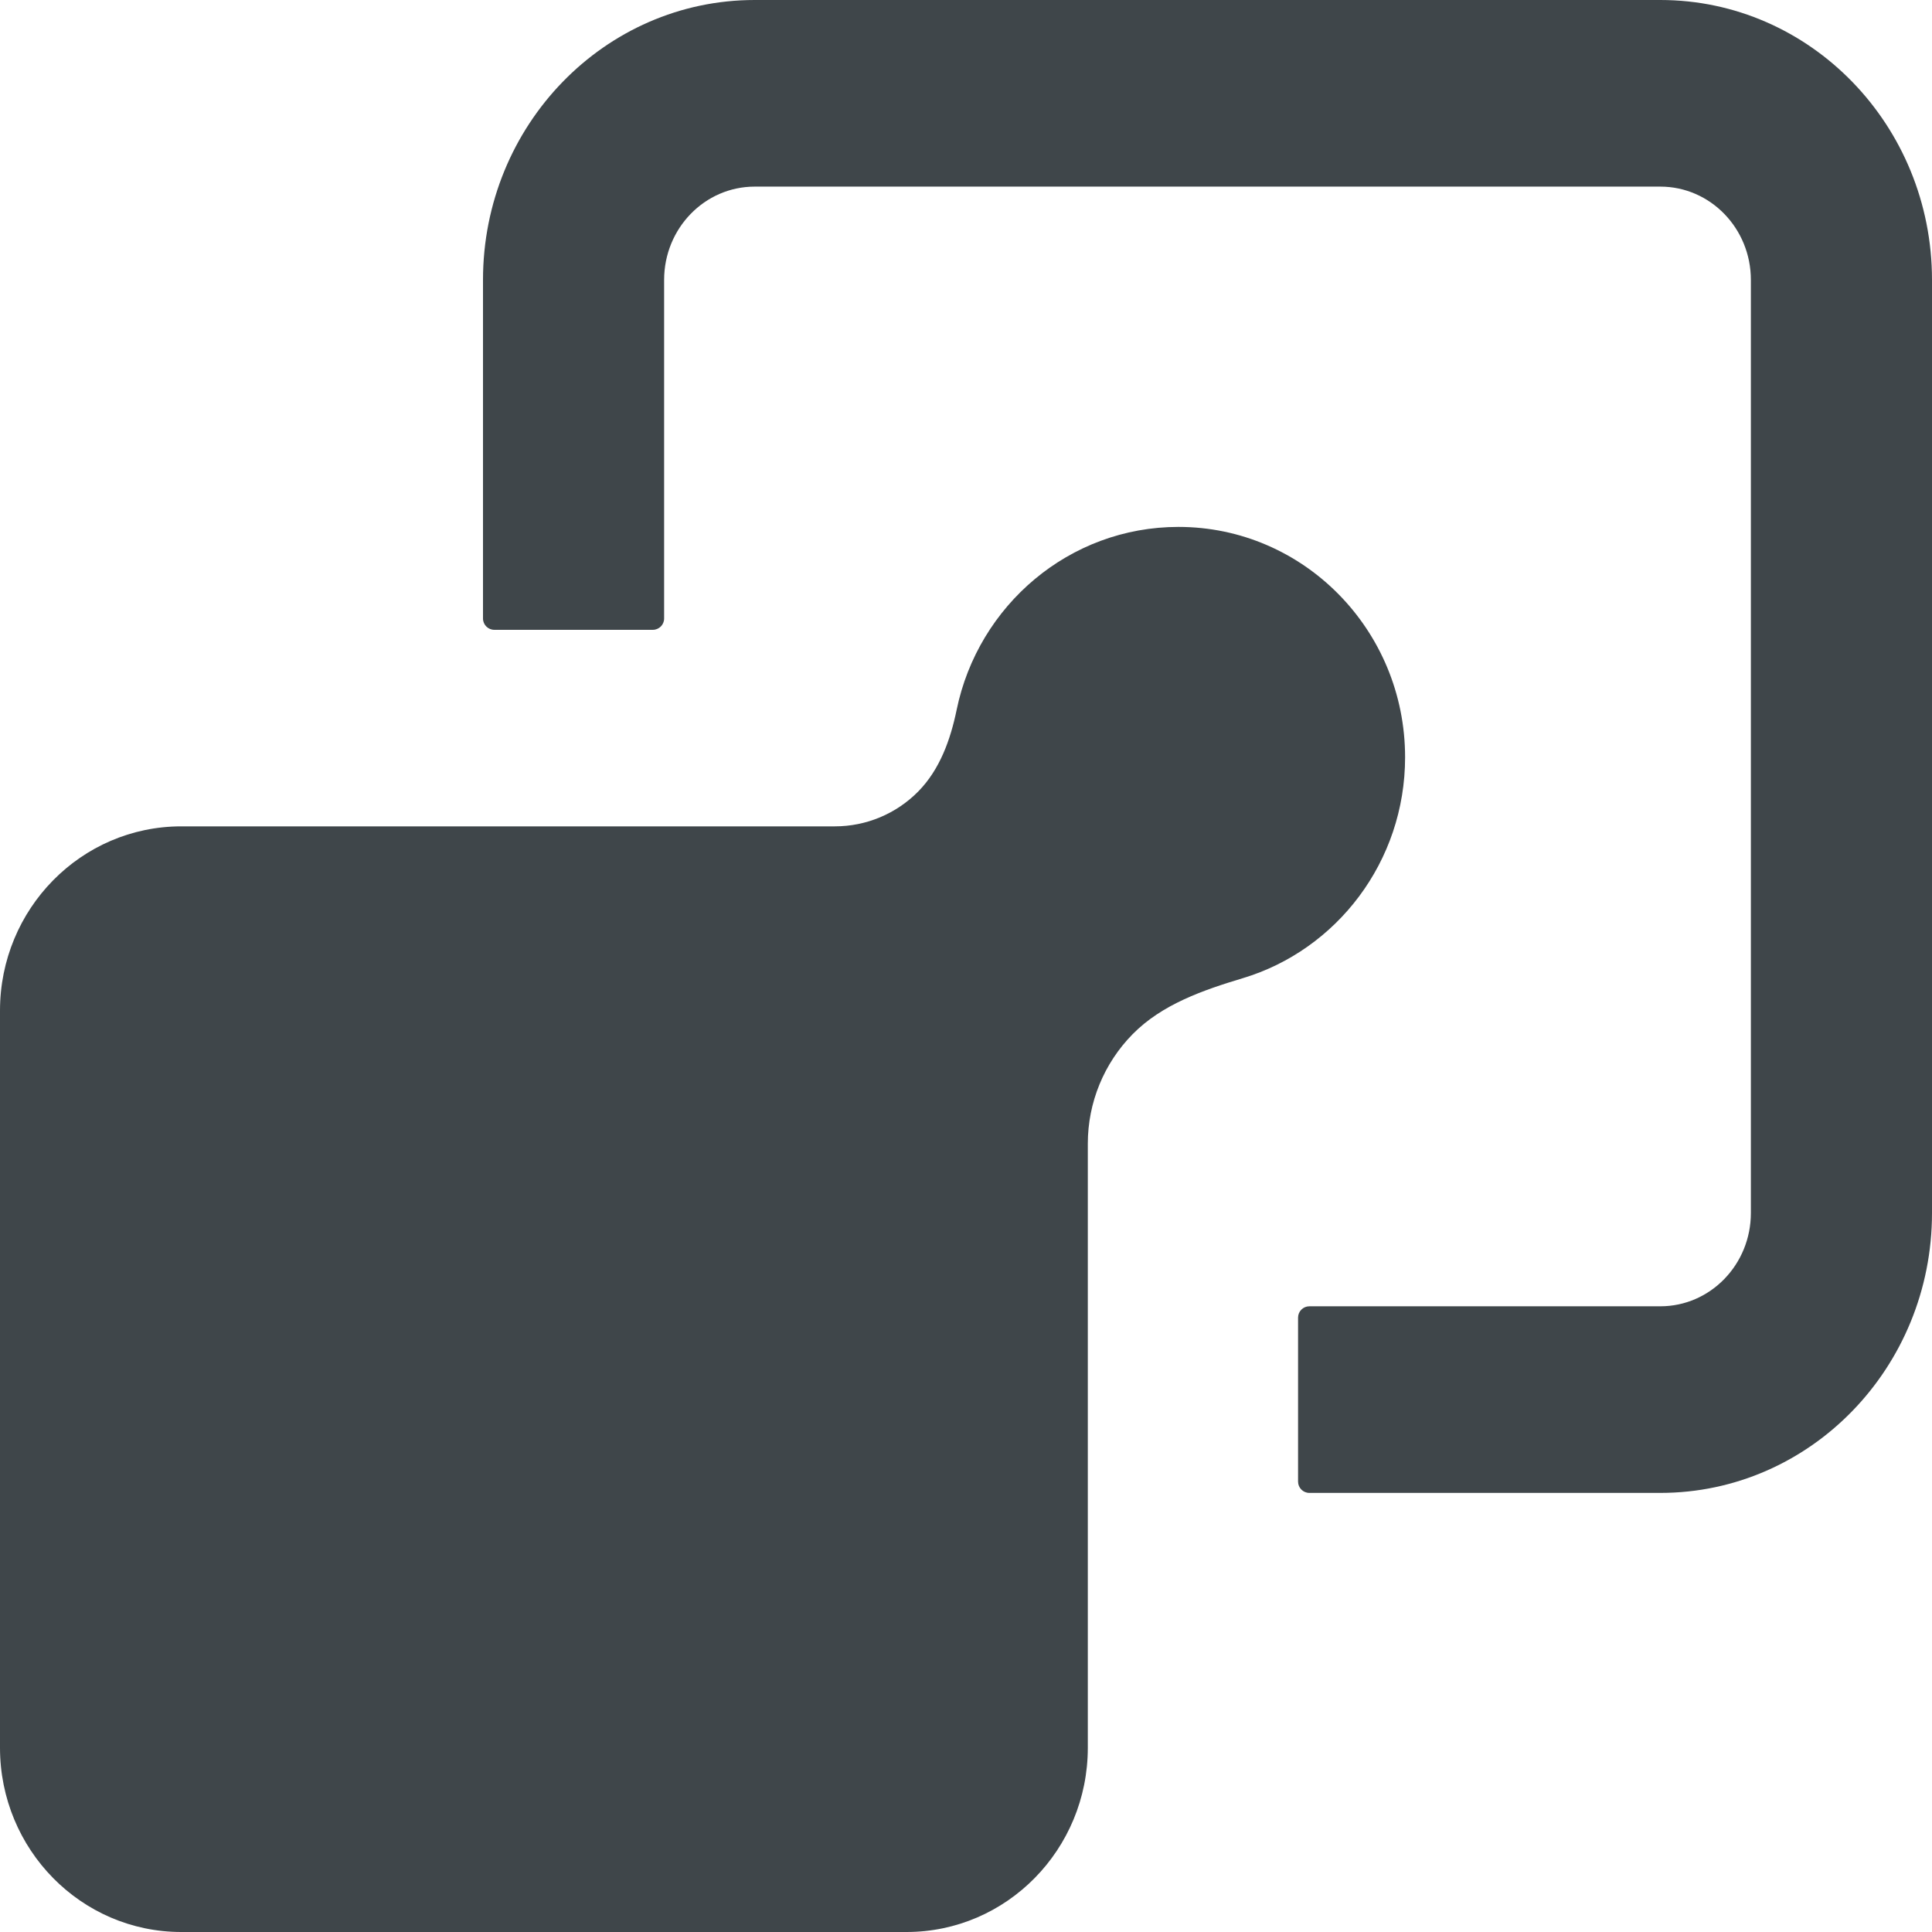 <svg xmlns="http://www.w3.org/2000/svg" width="512" height="512" fill="none" viewBox="0 0 512 512"><path fill="#3f464a" d="M300.158 274.067C307.929 266.17 318.774 262.412 329.384 259.219C354.233 251.741 372.364 228.361 372.364 200.68C372.364 166.969 345.473 139.637 312.306 139.637C283.382 139.637 259.231 160.422 253.524 188.096C251.885 196.048 249.06 203.925 243.371 209.718V209.718C237.546 215.651 229.581 218.993 221.266 218.993H48.047C21.513 218.993 0 240.859 0 267.827V463.165C0 490.134 21.513 512 48.047 512H240.235C266.769 512 288.282 490.134 288.282 463.165V303.065C288.282 292.215 292.547 281.8 300.158 274.067V274.067Z"/><path fill="#3f464a" d="M199.999 0C160.235 0 127.999 33.212 127.999 74.182V163.909C127.999 165.566 129.342 166.909 130.999 166.909H172.999C174.656 166.909 175.999 165.566 175.999 163.909V74.182C175.999 60.525 186.745 49.455 199.999 49.455H440C453.255 49.455 464 60.525 464 74.182V321.454C464 335.111 453.255 346.182 440 346.182H347C345.343 346.182 344 347.525 344 349.182V392.636C344 394.293 345.343 395.636 347 395.636H440C479.764 395.636 512 362.424 512 321.454V74.182C512 33.212 479.764 0 440 0H199.999Z"/></svg>